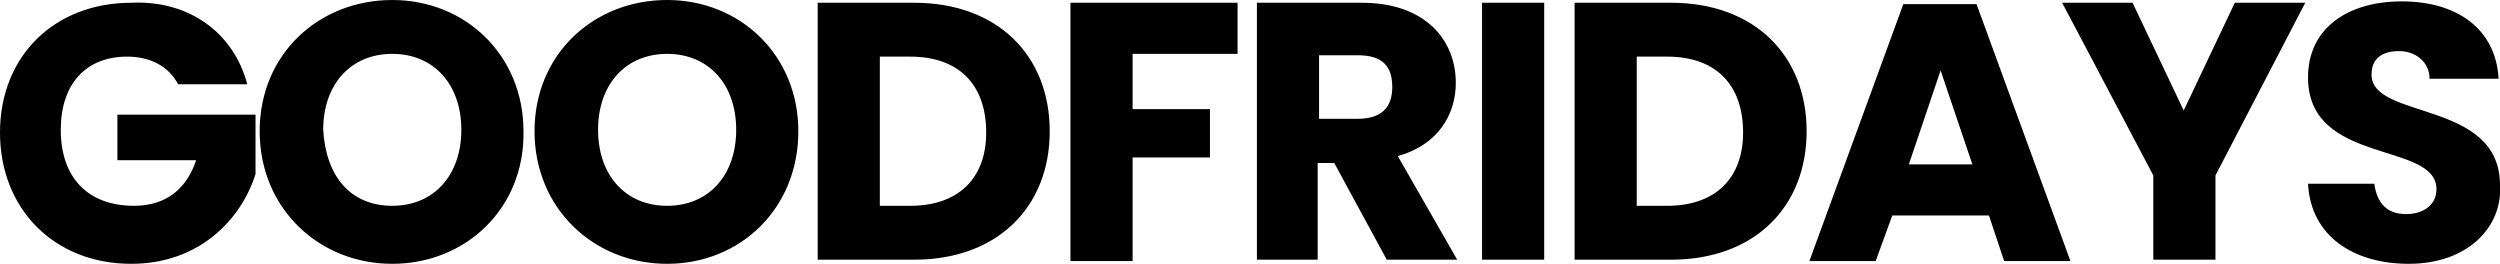 <svg xmlns="http://www.w3.org/2000/svg" viewBox="0 0 181 19.1"><path d="M17.9 6.1h-5c-.7-1.3-2-2-3.7-2-3 0-4.8 2-4.8 5.3 0 3.5 2 5.5 5.3 5.5 2.3 0 3.8-1.2 4.5-3.3H8.5V8.3h10v4.3c-1 3.2-4 6.5-9 6.5-5.6 0-9.5-4-9.5-9.5C0 4 4 .2 9.5.2c4.1-.2 7.4 2.1 8.4 5.9zm10.5 13c-5.3 0-9.6-4-9.6-9.6S23.1 0 28.4 0s9.5 4 9.5 9.5c.1 5.6-4.2 9.6-9.5 9.6zm0-4.2c3 0 5-2.2 5-5.5s-2-5.5-5-5.5-5 2.2-5 5.5c.2 3.4 2 5.5 5 5.5zm19.9 4.2c-5.3 0-9.6-4-9.6-9.6S43 0 48.3 0s9.5 4 9.5 9.5c0 5.6-4.2 9.6-9.5 9.6zm0-4.2c3 0 5-2.2 5-5.5s-2-5.5-5-5.5-5 2.2-5 5.5 2 5.5 5 5.5zM76 9.5c0 5.5-3.8 9.3-9.8 9.3h-7V.2h7C72.2.2 76 4 76 9.5zm-10.1 5.4c3.5 0 5.5-2 5.5-5.3 0-3.5-2-5.5-5.5-5.5h-2.2v10.8h2.2zM77.5.2h12.1v3.7H82v4h5.6v3.5H82v7.5h-4.5V.2zm21.1 0c4.6 0 6.8 2.7 6.8 5.8 0 2.3-1.3 4.5-4.2 5.3l4.3 7.5h-5.1l-3.8-7h-1.2v7H91V.2h7.6zM98.3 4h-2.8v4.6h2.8c1.7 0 2.5-.8 2.5-2.3S100.1 4 98.3 4zm9-3.8h4.5v18.6h-4.5V.2zm23.5 9.3c0 5.5-3.8 9.3-9.8 9.3h-7V.2h7c6 0 9.8 3.8 9.8 9.3zm-10.1 5.4c3.5 0 5.5-2 5.5-5.3 0-3.5-2-5.5-5.5-5.5h-2.2v10.8h2.2zm23.3.7h-7l-1.2 3.3H131L137.8.3h5.3l6.8 18.6h-4.8l-1.1-3.3zm-3.5-10.5l-2.3 6.8h4.6l-2.3-6.8zm8.8-4.9h5.1l3.7 7.8 3.7-7.8h5.1l-6.5 12.5v6.1h-4.5v-6.1L149.3.2zm25.1 18.9c-4 0-7.1-2-7.3-5.8h4.8c.2 1.5 1 2.2 2.3 2.2 1.3 0 2.2-.7 2.2-1.8 0-3.5-9.3-1.7-9.3-8.1 0-3.5 2.8-5.5 6.8-5.5s6.8 2 7 5.6h-5c0-1.2-1-2-2.2-2-1.2 0-2 .5-2 1.7 0 3.3 9.3 1.8 9.3 8 .2 3-2.3 5.7-6.6 5.7z"/></svg>